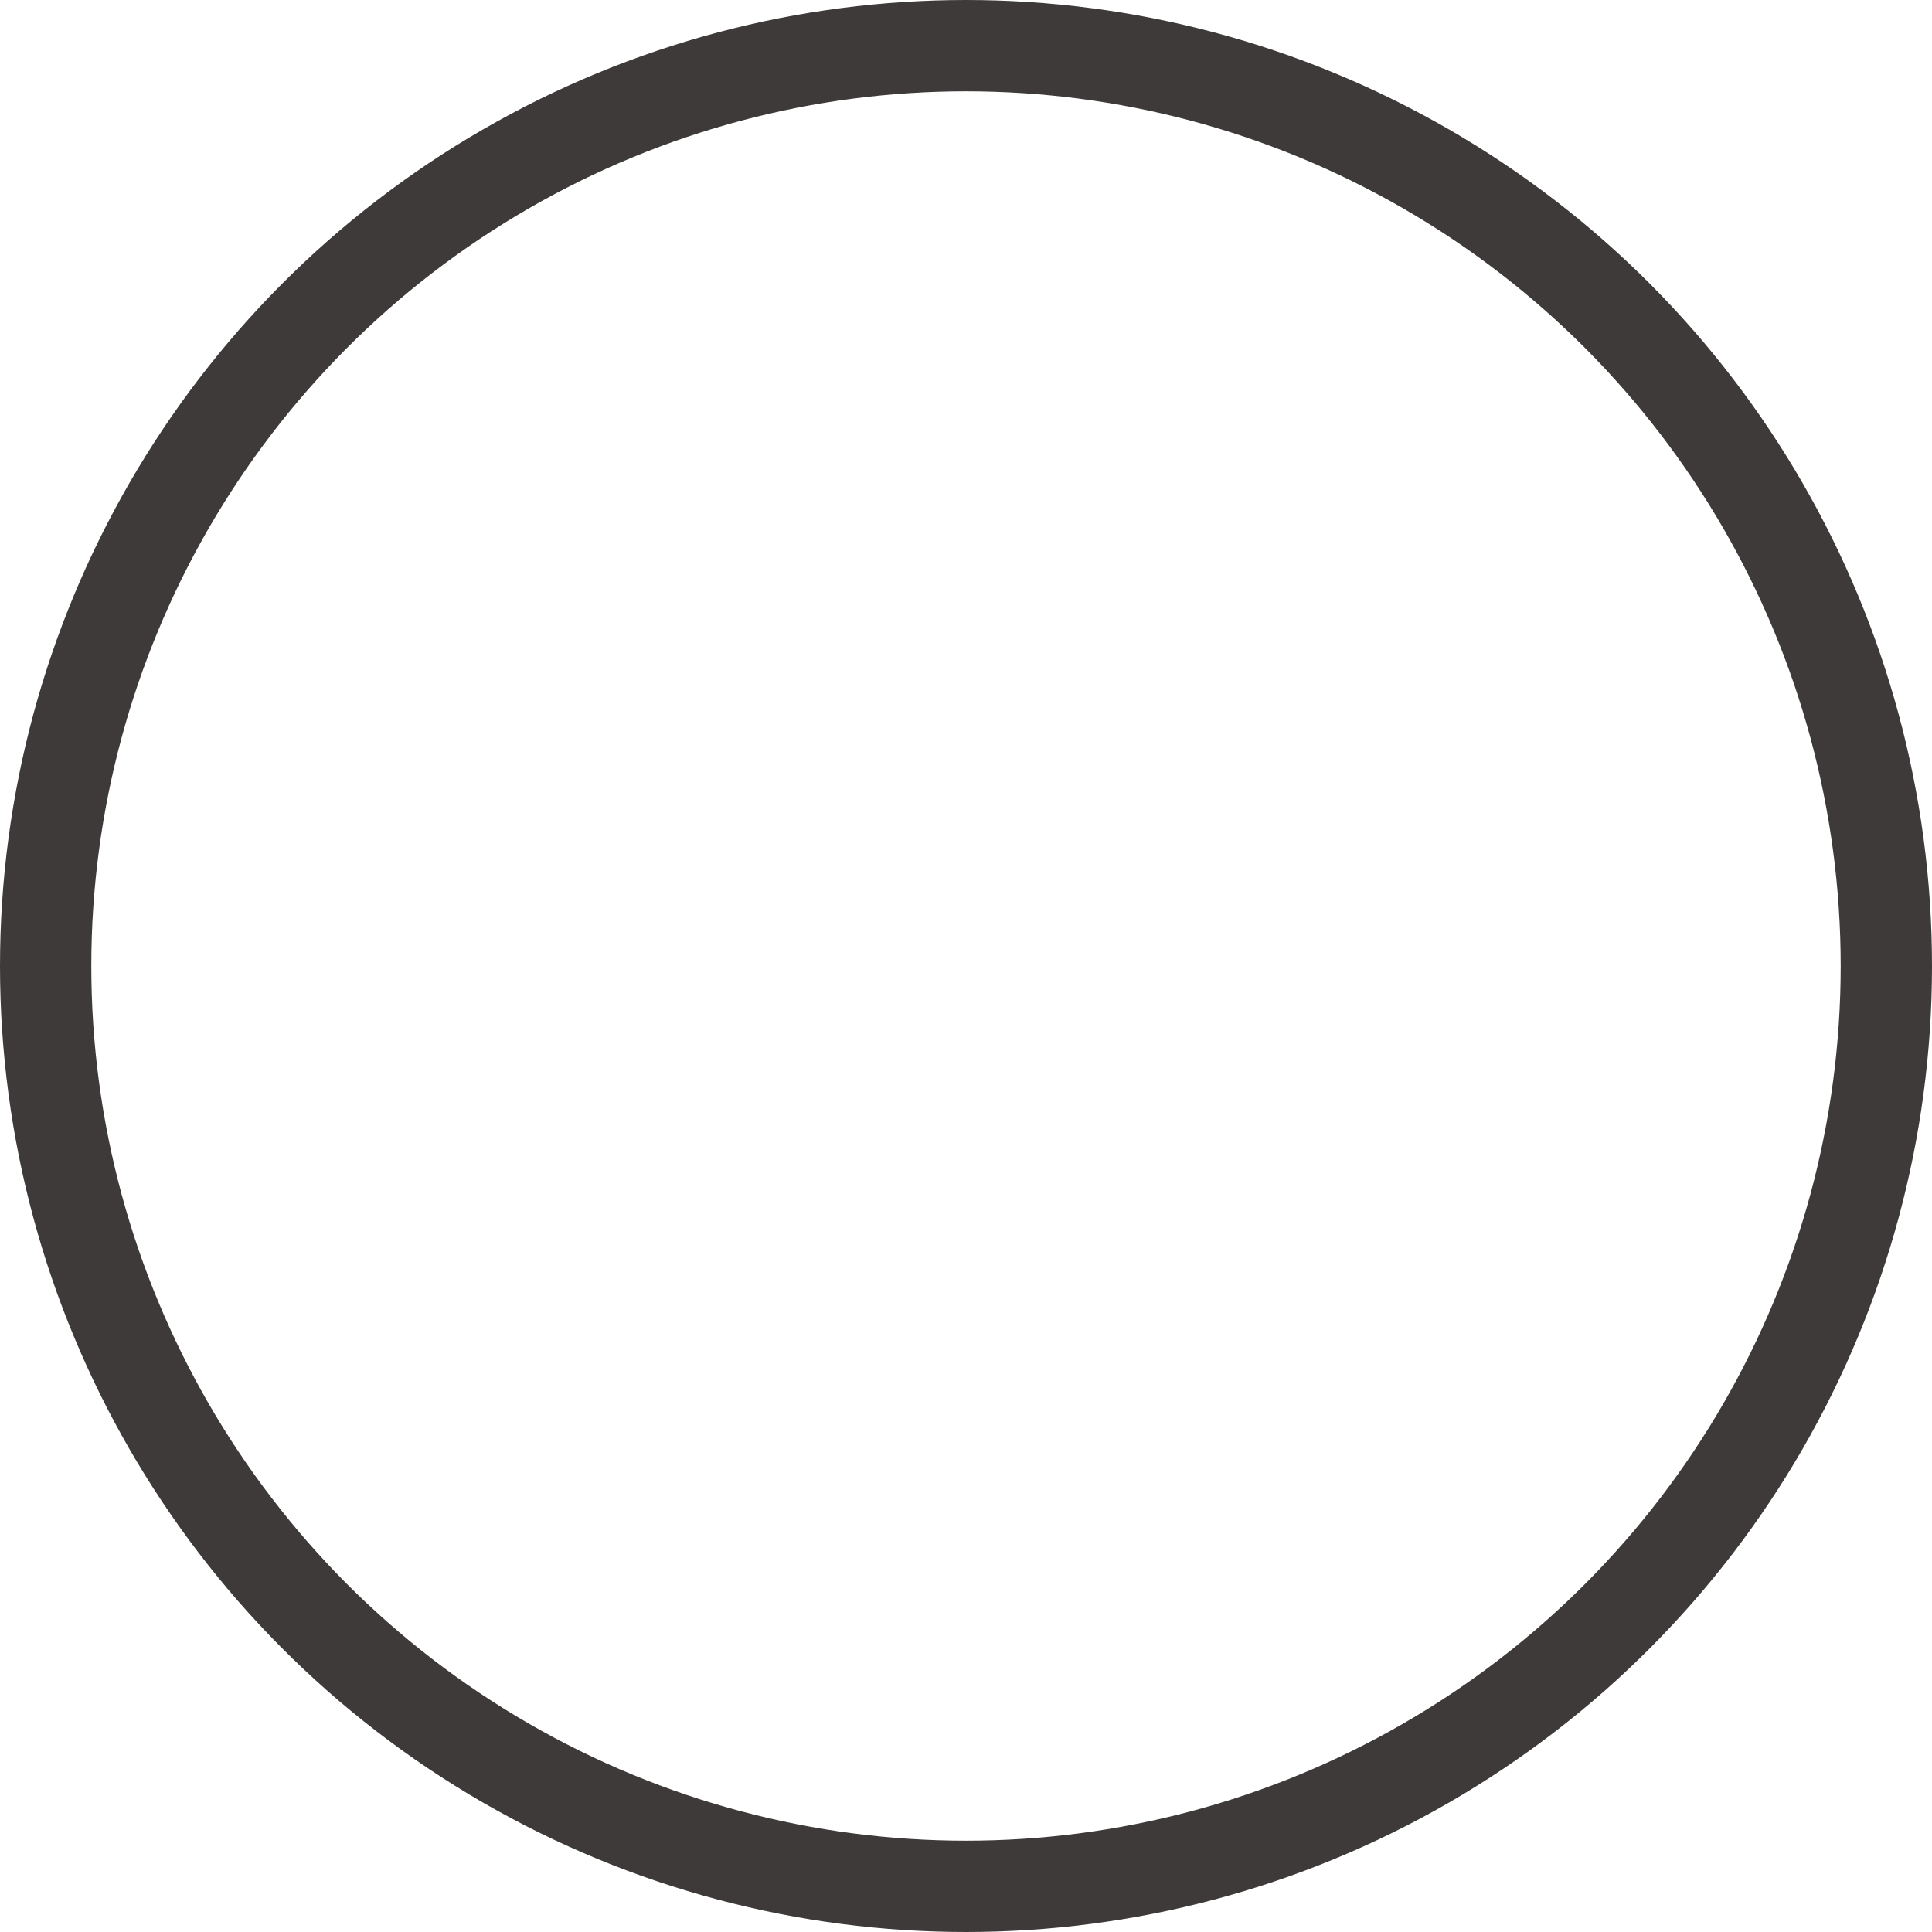 <svg xmlns="http://www.w3.org/2000/svg" viewBox="0 0 190.44 190.44"><defs><style>.cls-1{fill:none;stroke:#3e3a39;stroke-miterlimit:10;stroke-width:9px;}</style></defs><title>nomal</title><g id="レイヤー_2" data-name="レイヤー 2"><g id="レイヤー_2-2" data-name="レイヤー 2"><circle class="cls-1" cx="95.22" cy="95.22" r="90.72"/></g></g></svg>